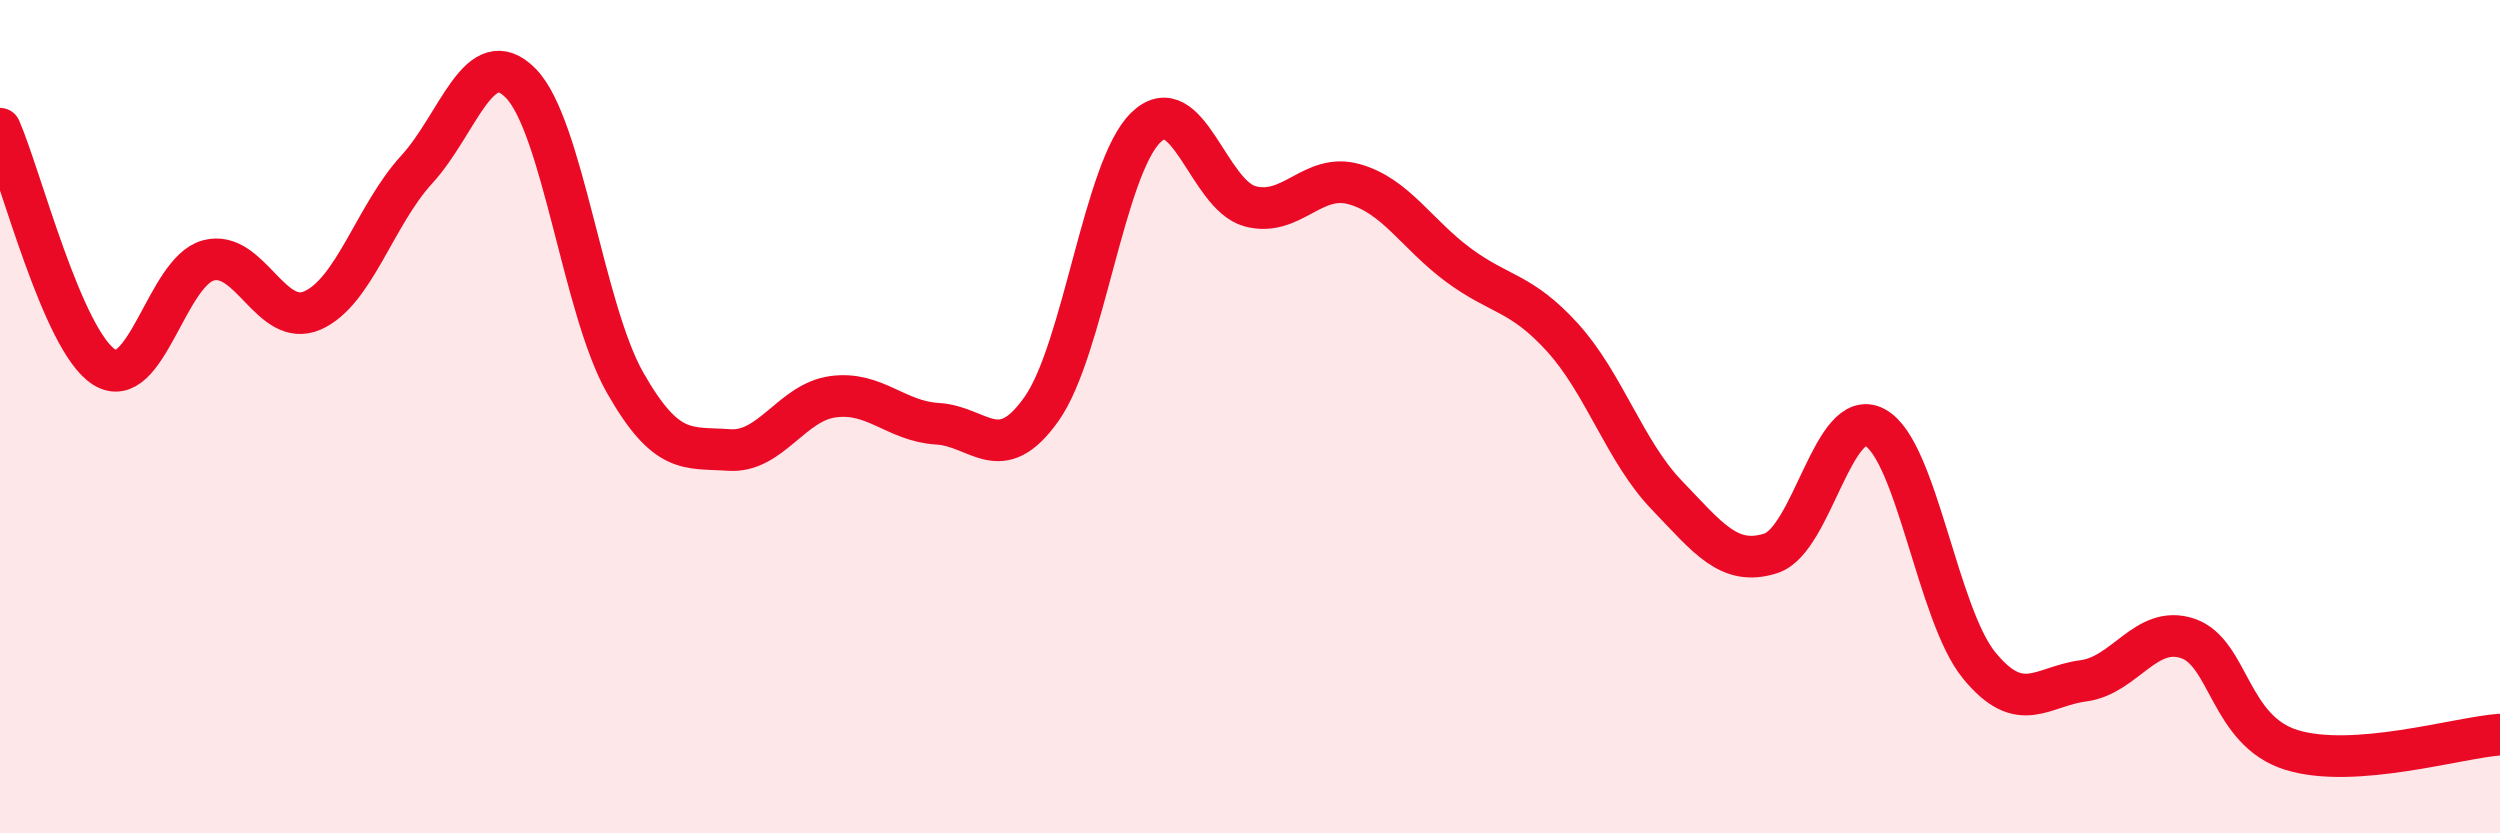 
    <svg width="60" height="20" viewBox="0 0 60 20" xmlns="http://www.w3.org/2000/svg">
      <path
        d="M 0,3.09 C 0.5,4.23 1.5,8.18 2.5,8.81 C 3.5,9.44 4,6.52 5,6.25 C 6,5.98 6.5,7.89 7.5,7.45 C 8.5,7.01 9,5.16 10,4.07 C 11,2.98 11.5,0.98 12.5,2 C 13.5,3.02 14,7.42 15,9.18 C 16,10.94 16.5,10.73 17.5,10.8 C 18.5,10.87 19,9.65 20,9.52 C 21,9.39 21.5,10.11 22.5,10.17 C 23.5,10.23 24,11.23 25,9.81 C 26,8.39 26.5,4.03 27.5,3.06 C 28.5,2.09 29,4.68 30,4.95 C 31,5.22 31.5,4.14 32.5,4.42 C 33.5,4.7 34,5.62 35,6.36 C 36,7.1 36.5,7 37.5,8.1 C 38.5,9.2 39,10.84 40,11.88 C 41,12.92 41.5,13.6 42.5,13.28 C 43.5,12.96 44,9.72 45,10.26 C 46,10.8 46.5,14.75 47.5,15.97 C 48.5,17.19 49,16.47 50,16.34 C 51,16.21 51.5,14.99 52.5,15.32 C 53.5,15.65 53.5,17.54 55,18 C 56.5,18.46 59,17.7 60,17.63L60 20L0 20Z"
        fill="#EB0A25"
        opacity="0.1"
        stroke-linecap="round"
        stroke-linejoin="round"
      />
      <path
        d="M 0,3.09 C 0.5,4.23 1.5,8.18 2.5,8.81 C 3.5,9.44 4,6.52 5,6.25 C 6,5.98 6.5,7.89 7.5,7.45 C 8.5,7.01 9,5.16 10,4.07 C 11,2.98 11.5,0.98 12.5,2 C 13.5,3.02 14,7.42 15,9.18 C 16,10.94 16.5,10.73 17.5,10.8 C 18.5,10.87 19,9.65 20,9.52 C 21,9.39 21.5,10.11 22.5,10.17 C 23.5,10.23 24,11.23 25,9.81 C 26,8.39 26.5,4.03 27.5,3.06 C 28.5,2.09 29,4.68 30,4.95 C 31,5.22 31.5,4.14 32.5,4.42 C 33.5,4.7 34,5.62 35,6.36 C 36,7.1 36.5,7 37.5,8.1 C 38.5,9.2 39,10.84 40,11.88 C 41,12.92 41.5,13.6 42.5,13.28 C 43.5,12.96 44,9.72 45,10.26 C 46,10.8 46.5,14.75 47.5,15.97 C 48.5,17.19 49,16.47 50,16.34 C 51,16.21 51.5,14.99 52.5,15.32 C 53.5,15.65 53.5,17.54 55,18 C 56.5,18.46 59,17.7 60,17.63"
        stroke="#EB0A25"
        stroke-width="1"
        fill="none"
        stroke-linecap="round"
        stroke-linejoin="round"
      />
    </svg>
  
